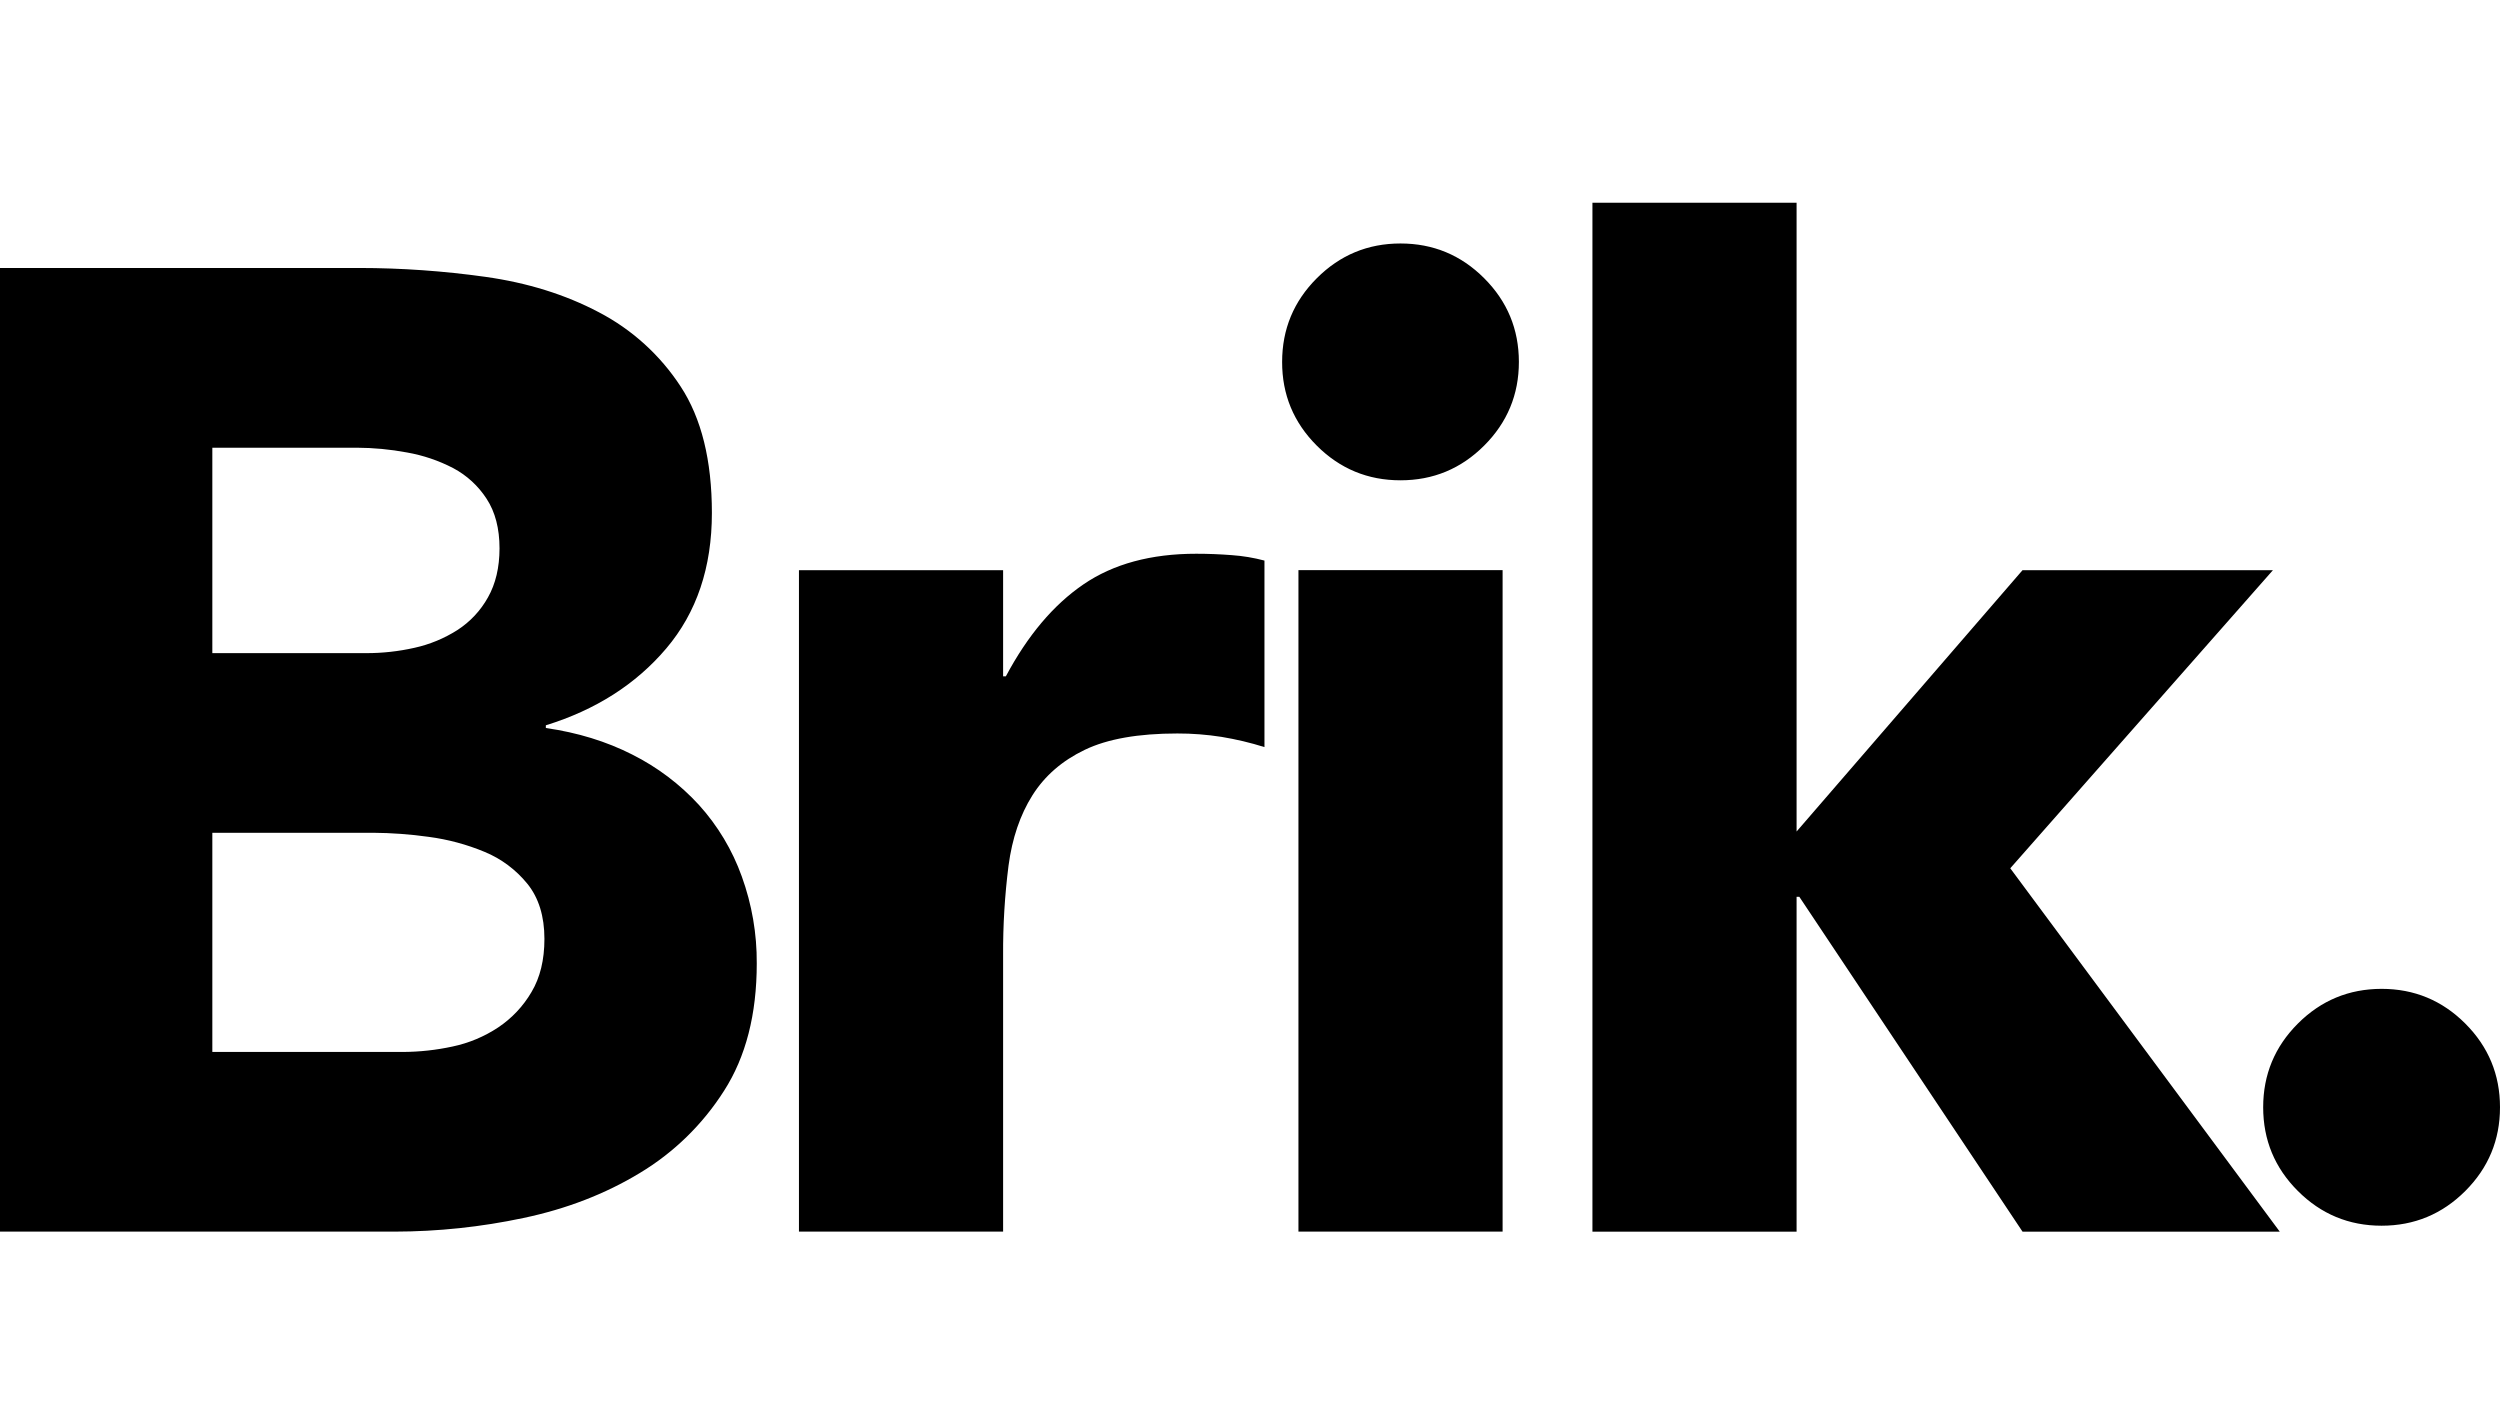
<svg width="74" height="42" viewBox="0 0 74 42" fill="none" xmlns="http://www.w3.org/2000/svg">
<path fill-rule="evenodd" clip-rule="evenodd" d="M47.136 6H53.179V24.613L59.867 16.877H67.279L59.504 25.701L67.481 36.457H59.867L53.26 26.545H53.179V36.457H47.136V6ZM38.978 8.235C38.293 8.92 37.951 9.745 37.951 10.712C37.949 11.679 38.291 12.505 38.976 13.19C39.661 13.875 40.487 14.217 41.454 14.217C42.421 14.217 43.246 13.875 43.931 13.19C44.616 12.505 44.959 11.679 44.959 10.712C44.958 9.745 44.616 8.92 43.931 8.235C43.247 7.55 42.421 7.207 41.454 7.207C40.488 7.207 39.663 7.55 38.978 8.235ZM44.477 16.876H38.434V36.456H44.477V16.876ZM0 7.932H10.636C11.883 7.933 13.128 8.021 14.363 8.194C15.612 8.369 16.732 8.718 17.725 9.242C18.707 9.754 19.54 10.51 20.145 11.437C20.763 12.378 21.072 13.627 21.072 15.184C21.072 16.795 20.622 18.132 19.722 19.193C18.822 20.254 17.634 21.012 16.157 21.469V21.549C17.097 21.684 17.949 21.946 18.715 22.335C19.458 22.708 20.127 23.213 20.689 23.826C21.246 24.442 21.677 25.161 21.957 25.943C22.256 26.769 22.406 27.641 22.4 28.519C22.4 30.023 22.078 31.279 21.433 32.286C20.801 33.281 19.946 34.116 18.935 34.723C17.914 35.341 16.766 35.785 15.491 36.053C14.239 36.319 12.963 36.454 11.684 36.456H0V7.932ZM6.285 19.333H10.838C11.319 19.334 11.799 19.281 12.268 19.175C12.718 19.076 13.148 18.898 13.537 18.651C13.914 18.408 14.225 18.076 14.443 17.684C14.671 17.281 14.785 16.797 14.786 16.233C14.786 15.643 14.658 15.153 14.403 14.763C14.156 14.382 13.817 14.07 13.416 13.857C12.986 13.633 12.524 13.477 12.046 13.393C11.555 13.301 11.056 13.254 10.556 13.252H6.285V19.333ZM6.285 31.138H11.925C12.42 31.136 12.913 31.082 13.396 30.977C13.877 30.876 14.335 30.684 14.745 30.413C15.149 30.143 15.487 29.785 15.732 29.365C15.988 28.936 16.115 28.412 16.115 27.793C16.115 27.122 15.947 26.578 15.612 26.162C15.274 25.745 14.838 25.419 14.343 25.215C13.814 24.995 13.258 24.846 12.691 24.771C12.143 24.694 11.592 24.654 11.039 24.65H6.285V31.138ZM23.649 16.877H29.692V20.02H29.773C30.417 18.811 31.183 17.903 32.069 17.298C32.955 16.692 34.07 16.39 35.413 16.391C35.762 16.391 36.111 16.405 36.461 16.432C36.787 16.455 37.111 16.509 37.428 16.593V22.114C37.012 21.983 36.588 21.883 36.159 21.812C35.725 21.744 35.287 21.71 34.849 21.711C33.694 21.711 32.78 21.872 32.109 22.195C31.438 22.517 30.921 22.967 30.558 23.544C30.195 24.122 29.96 24.814 29.853 25.619C29.741 26.501 29.687 27.389 29.692 28.278V36.456H23.649V16.877ZM68.017 30.298C67.332 30.983 66.99 31.809 66.99 32.776C66.99 33.743 67.332 34.569 68.017 35.253C68.702 35.938 69.528 36.281 70.495 36.281C71.462 36.281 72.288 35.938 72.973 35.253C73.657 34.569 74 33.743 74 32.776C74 31.809 73.657 30.983 72.973 30.298C72.288 29.613 71.462 29.27 70.495 29.27C69.528 29.271 68.702 29.613 68.017 30.298Z" fill="black"/>
</svg>
